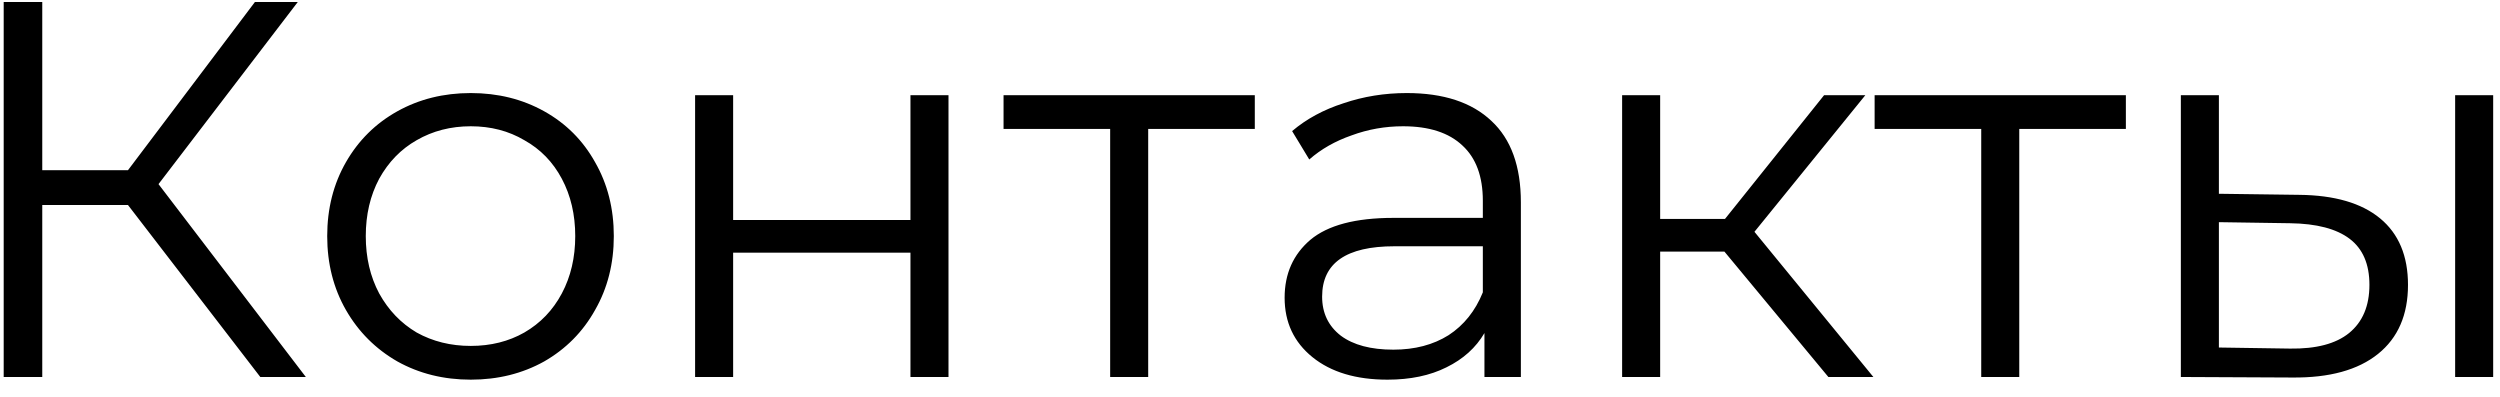 <?xml version="1.0" encoding="UTF-8"?> <svg xmlns="http://www.w3.org/2000/svg" width="126" height="20" viewBox="0 0 126 20" fill="none"> <path d="M6.45 10.333H2.13V19H0.186V0.1H2.13V8.578H6.45L12.849 0.1H15.009L7.989 9.28L15.414 19H13.119L6.45 10.333ZM23.727 19.135C22.359 19.135 21.126 18.829 20.028 18.217C18.93 17.587 18.066 16.723 17.436 15.625C16.806 14.527 16.491 13.285 16.491 11.899C16.491 10.513 16.806 9.271 17.436 8.173C18.066 7.075 18.93 6.22 20.028 5.608C21.126 4.996 22.359 4.69 23.727 4.69C25.095 4.69 26.328 4.996 27.426 5.608C28.524 6.22 29.379 7.075 29.991 8.173C30.621 9.271 30.936 10.513 30.936 11.899C30.936 13.285 30.621 14.527 29.991 15.625C29.379 16.723 28.524 17.587 27.426 18.217C26.328 18.829 25.095 19.135 23.727 19.135ZM23.727 17.434C24.735 17.434 25.635 17.209 26.427 16.759C27.237 16.291 27.867 15.634 28.317 14.788C28.767 13.942 28.992 12.979 28.992 11.899C28.992 10.819 28.767 9.856 28.317 9.01C27.867 8.164 27.237 7.516 26.427 7.066C25.635 6.598 24.735 6.364 23.727 6.364C22.719 6.364 21.81 6.598 21 7.066C20.208 7.516 19.578 8.164 19.11 9.01C18.66 9.856 18.435 10.819 18.435 11.899C18.435 12.979 18.66 13.942 19.11 14.788C19.578 15.634 20.208 16.291 21 16.759C21.81 17.209 22.719 17.434 23.727 17.434ZM35.033 4.798H36.95V11.089H45.887V4.798H47.804V19H45.887V12.736H36.95V19H35.033V4.798ZM63.242 6.499H57.869V19H55.952V6.499H50.579V4.798H63.242V6.499ZM70.901 4.69C72.755 4.69 74.177 5.158 75.167 6.094C76.157 7.012 76.652 8.38 76.652 10.198V19H74.816V16.786C74.384 17.524 73.745 18.1 72.899 18.514C72.071 18.928 71.081 19.135 69.929 19.135C68.345 19.135 67.085 18.757 66.149 18.001C65.213 17.245 64.745 16.246 64.745 15.004C64.745 13.798 65.177 12.826 66.041 12.088C66.923 11.35 68.318 10.981 70.226 10.981H74.735V10.117C74.735 8.893 74.393 7.966 73.709 7.336C73.025 6.688 72.026 6.364 70.712 6.364C69.812 6.364 68.948 6.517 68.12 6.823C67.292 7.111 66.581 7.516 65.987 8.038L65.123 6.607C65.843 5.995 66.707 5.527 67.715 5.203C68.723 4.861 69.785 4.69 70.901 4.69ZM70.226 17.623C71.306 17.623 72.233 17.38 73.007 16.894C73.781 16.39 74.357 15.67 74.735 14.734V12.412H70.28C67.85 12.412 66.635 13.258 66.635 14.95C66.635 15.778 66.95 16.435 67.58 16.921C68.21 17.389 69.092 17.623 70.226 17.623ZM86.912 12.682H83.672V19H81.755V4.798H83.672V11.035H86.939L91.934 4.798H94.013L88.424 11.683L94.418 19H92.15L86.912 12.682ZM107.144 6.499H101.771V19H99.854V6.499H94.481V4.798H107.144V6.499ZM115.882 9.82C117.664 9.838 119.023 10.234 119.959 11.008C120.895 11.782 121.363 12.898 121.363 14.356C121.363 15.868 120.859 17.029 119.851 17.839C118.843 18.649 117.403 19.045 115.531 19.027L109.915 19V4.798H111.832V9.766L115.882 9.82ZM123.739 4.798H125.656V19H123.739V4.798ZM115.423 17.569C116.737 17.587 117.727 17.326 118.393 16.786C119.077 16.228 119.419 15.418 119.419 14.356C119.419 13.312 119.086 12.538 118.42 12.034C117.754 11.53 116.755 11.269 115.423 11.251L111.832 11.197V17.515L115.423 17.569Z" fill="black"></path> </svg> 